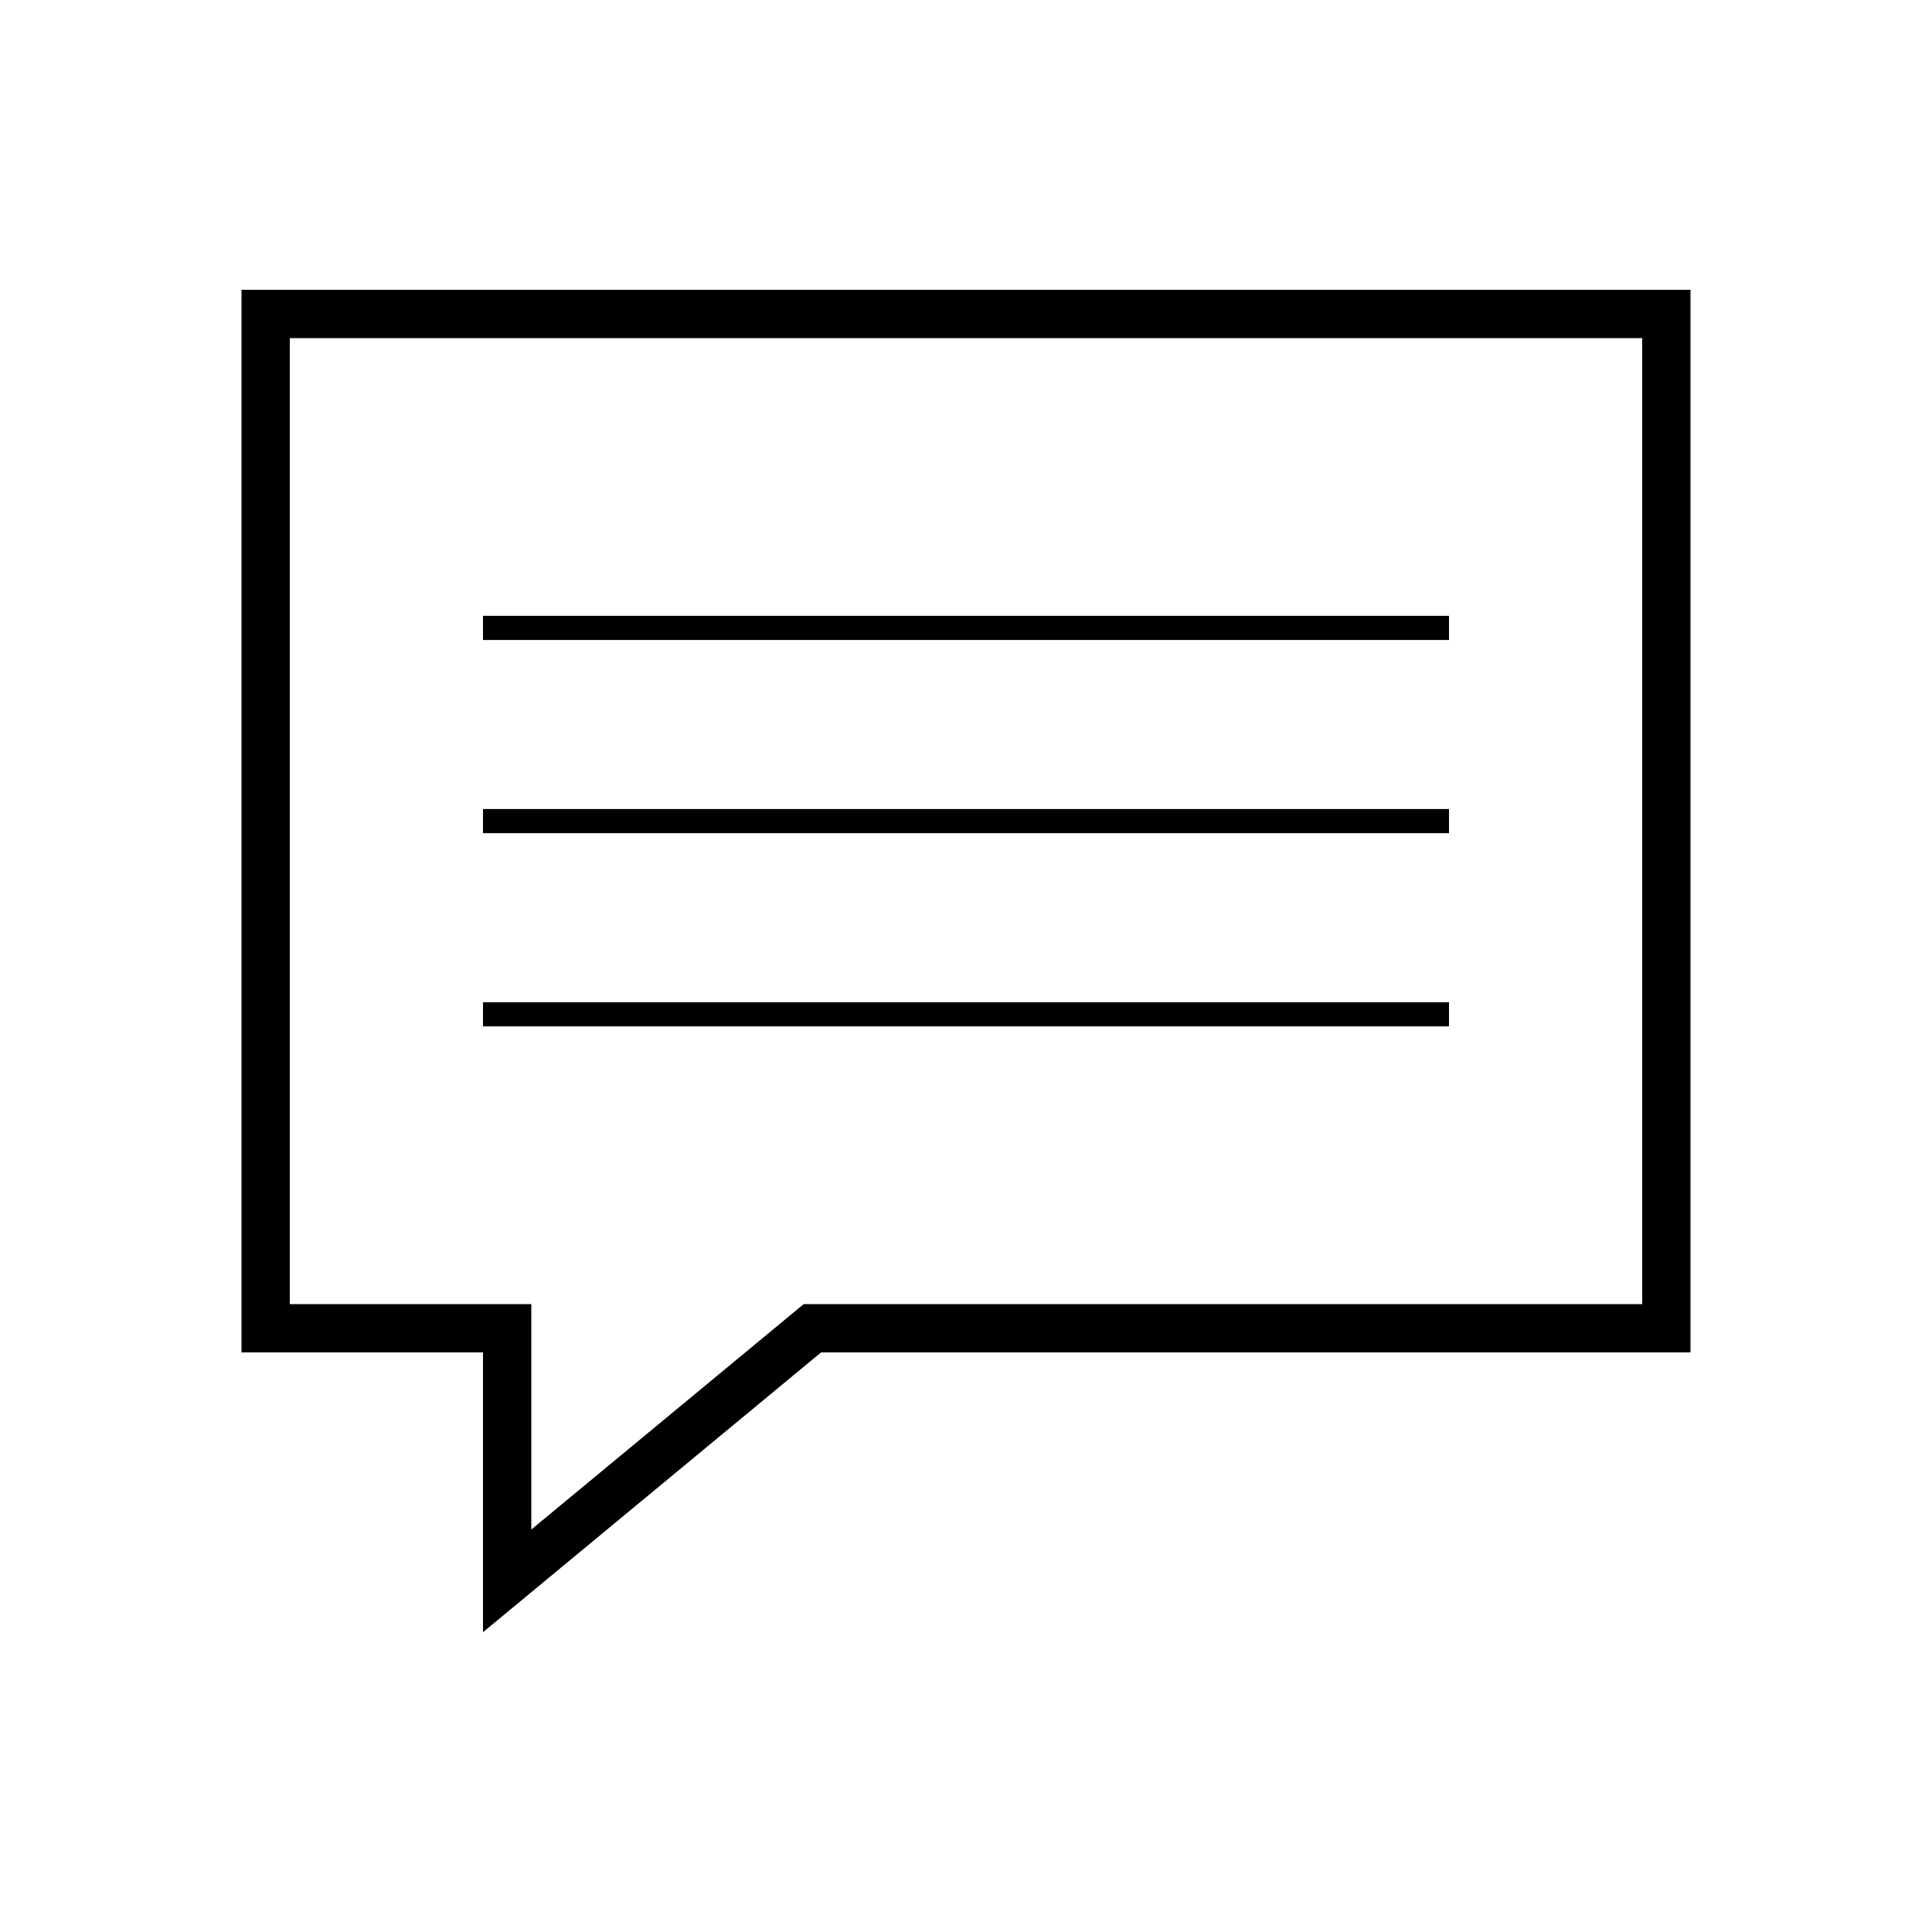 <?xml version="1.0" encoding="UTF-8"?>
<svg width="40px" height="40px" viewBox="0 0 40 40" version="1.1" xmlns="http://www.w3.org/2000/svg" xmlns:xlink="http://www.w3.org/1999/xlink">
    <!-- Generator: Sketch 52.3 (67297) - http://www.bohemiancoding.com/sketch -->
    <title>iconografia/40/chat-40</title>
    <desc>Created with Sketch.</desc>
    <g id="iconografia/40/chat-40" stroke="none" stroke-width="1" fill="none" fill-rule="evenodd">
        <path d="M5,6 L5,28 L10,28 L10,33.793 L17,28 L35,28 L35,6 L5,6 Z M34,27 L16.64,27 L16.362,27.23 L11,31.667 L11,27 L6,27 L6,7 L34,7 L34,27 Z M30,13.25 L10,13.25 L10,12.75 L30,12.75 L30,13.25 Z M30,17.25 L10,17.25 L10,16.75 L30,16.75 L30,17.25 Z M30,21.25 L10,21.25 L10,20.75 L30,20.75 L30,21.25 Z" id="Shape" fill="#000000" fill-rule="nonzero"></path>
    </g>
</svg>